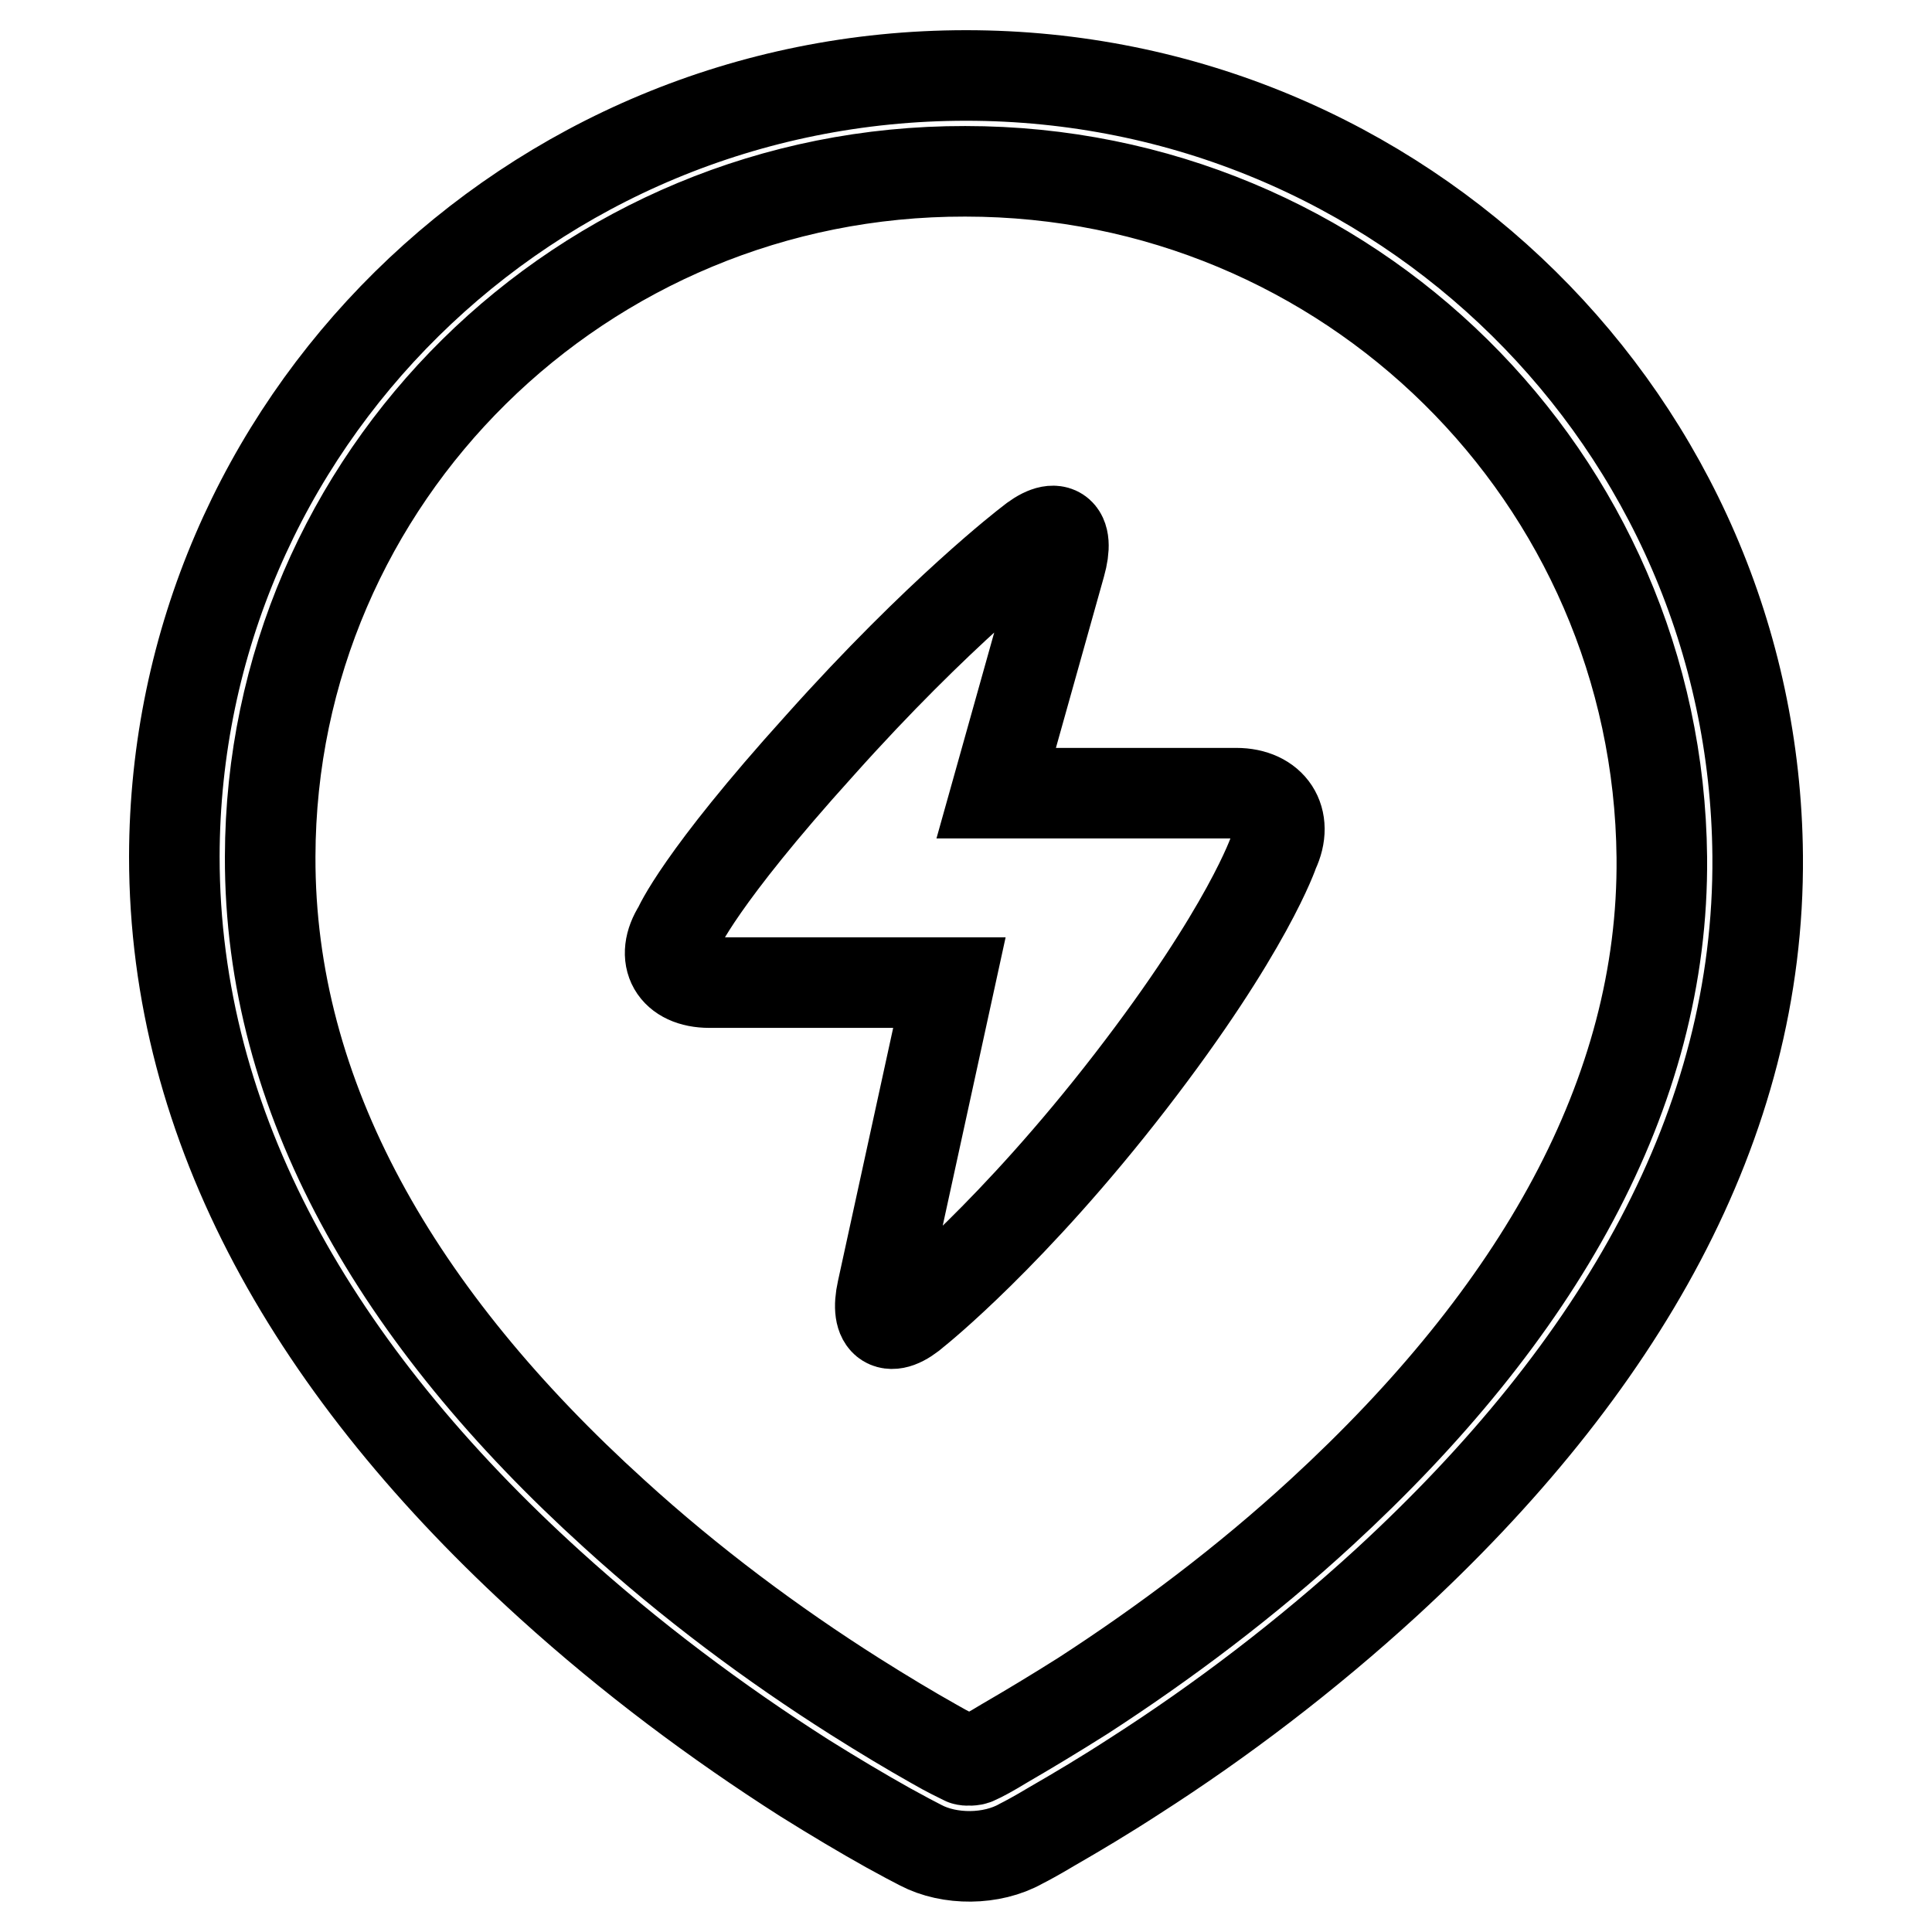 <?xml version="1.0" encoding="utf-8"?>
<!-- Svg Vector Icons : http://www.onlinewebfonts.com/icon -->
<!DOCTYPE svg PUBLIC "-//W3C//DTD SVG 1.1//EN" "http://www.w3.org/Graphics/SVG/1.1/DTD/svg11.dtd">
<svg version="1.1" xmlns="http://www.w3.org/2000/svg" xmlns:xlink="http://www.w3.org/1999/xlink" x="0px" y="0px" viewBox="0 0 256 256" enable-background="new 0 0 256 256" xml:space="preserve">
<g> <path stroke-width="12" fill-opacity="0" stroke="#000000"  d="M132,105.1h31.8c4.7,0,7,3.5,5,7.7c0,0-3.4,10.3-19,30.5c-15.6,20.2-28.4,30.4-28.4,30.4 c-3.5,3.1-5.5,1.8-4.5-2.7l8.9-40.8H94c-4.7,0-6.6-3.3-4.1-7.2c0,0,2.7-6.5,18.7-24.2c15.9-17.8,27.7-26.8,27.7-26.8 c3.6-3,5.5-1.8,4.2,2.8L132,105.1z M35.8,113.5c-0.1,31.9,16.9,61.1,45.6,87.1c10.1,9.2,21,17.3,31.9,24.2 c3.8,2.4,7.3,4.5,10.5,6.3c1.9,1.1,3.2,1.7,4,2.1c0.2,0.1,1.2,0.1,1.5-0.1c0.7-0.3,2-1,3.8-2.1c3.1-1.8,6.6-3.9,10.4-6.3 c10.8-7,21.6-15.1,31.6-24.3c28.5-26.2,45.4-55.4,45.1-86.8c-0.5-50.3-41.5-90.9-92.3-90.9C77.1,22.6,35.9,63.3,35.8,113.5z  M23.1,113.5C23.2,56.3,70.1,10,128,10c57.7,0,104.4,46.1,104.9,103.4c0.3,35.7-18.3,67.9-49.2,96.3c-10.6,9.7-21.9,18.3-33.3,25.6 c-4,2.6-7.7,4.8-11,6.7c-2,1.2-3.5,2-4.1,2.3c-3.9,2.2-9.5,2.2-13.3,0.2c-0.8-0.4-2.3-1.2-4.3-2.3c-3.4-1.9-7.1-4.1-11.1-6.6 C95,228.2,83.6,219.7,72.9,210C41.8,181.8,23.1,149.5,23.1,113.5L23.1,113.5z"/></g>
</svg>